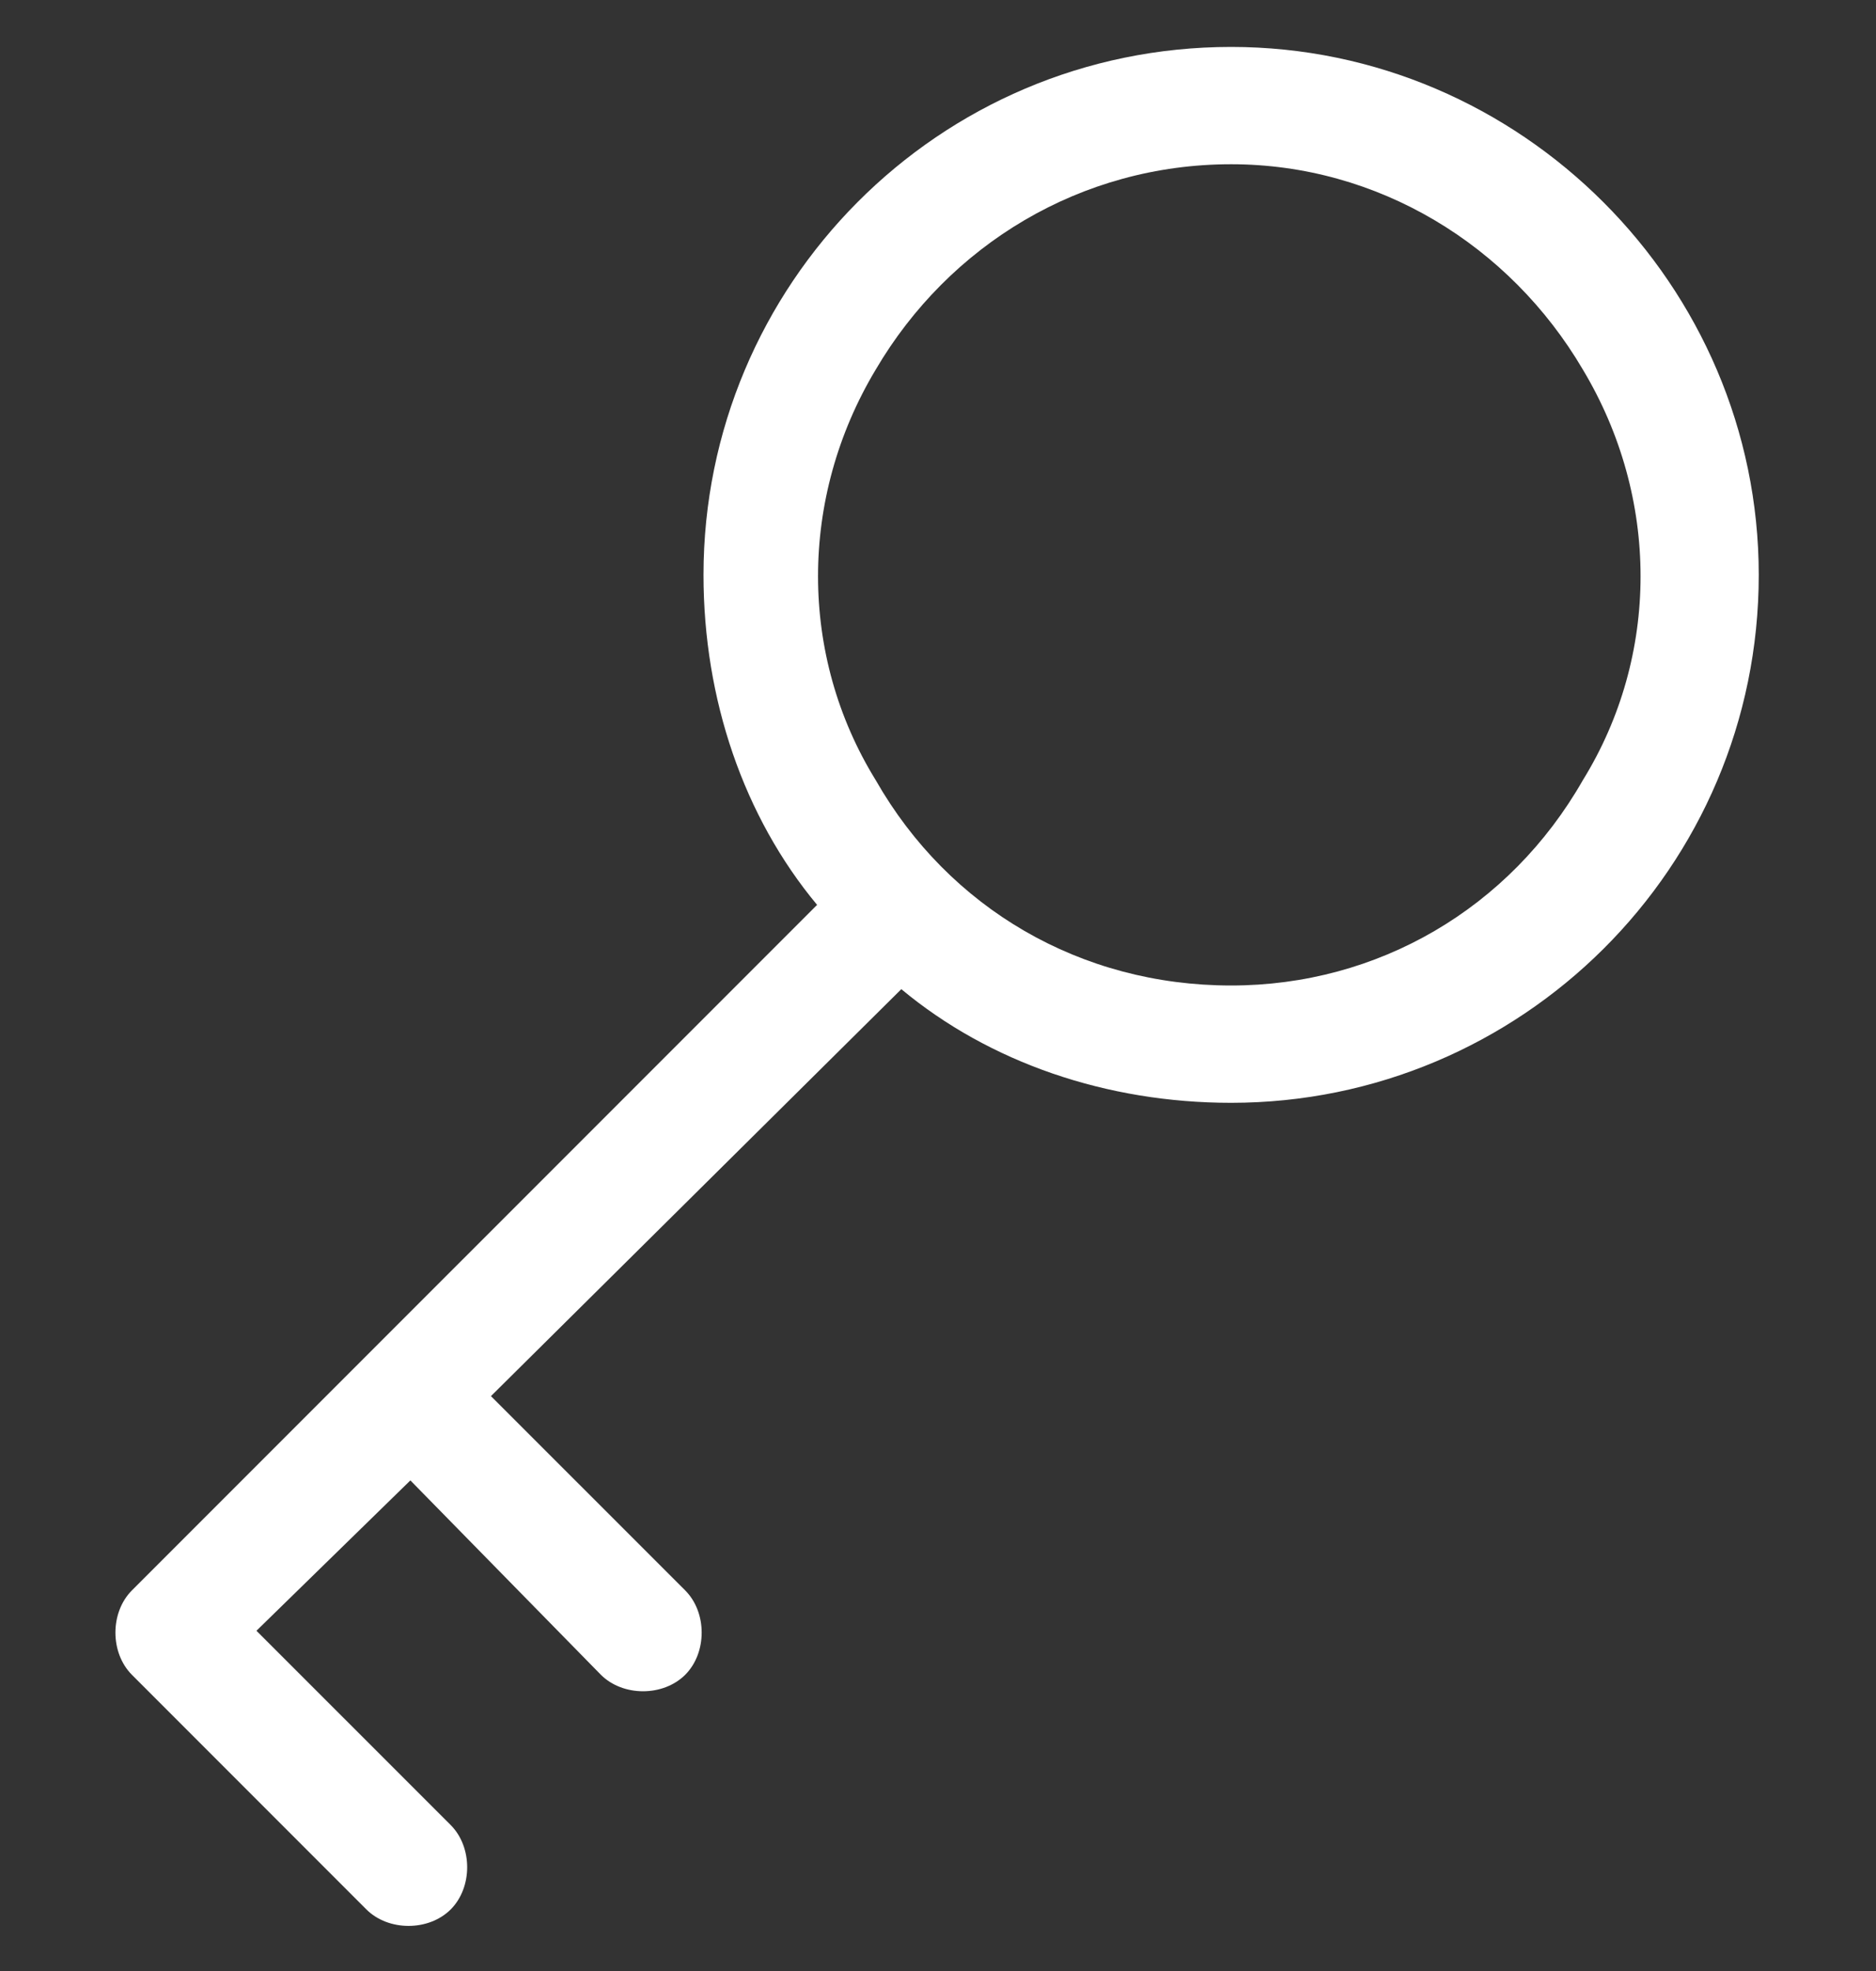 <svg xmlns="http://www.w3.org/2000/svg" width="20" height="21" viewBox="0 0 20 21" fill="none"><rect x="0" y="0" width="20" height="21" fill="#333333" stroke="none"/><path d="M13.125 1.75C11.523 1.75 10.117 2.609 9.336 3.938C8.516 5.305 8.516 6.984 9.336 8.312C10.117 9.68 11.523 10.5 13.125 10.5C14.688 10.5 16.094 9.68 16.875 8.312C17.695 6.984 17.695 5.305 16.875 3.938C16.094 2.609 14.688 1.75 13.125 1.75ZM13.125 11.75C11.797 11.75 10.547 11.32 9.609 10.539L5.234 14.875L7.305 16.945C7.539 17.18 7.539 17.609 7.305 17.844C7.07 18.078 6.641 18.078 6.406 17.844L4.375 15.773L2.734 17.375L4.805 19.445C5.039 19.68 5.039 20.109 4.805 20.344C4.57 20.578 4.141 20.578 3.906 20.344L1.406 17.844C1.172 17.609 1.172 17.18 1.406 16.945L8.711 9.641C7.93 8.703 7.5 7.453 7.5 6.125C7.5 3.039 10 0.5 13.125 0.5C16.211 0.5 18.75 3.039 18.75 6.125C18.75 9.25 16.211 11.75 13.125 11.75Z" fill="white"></path></svg>
